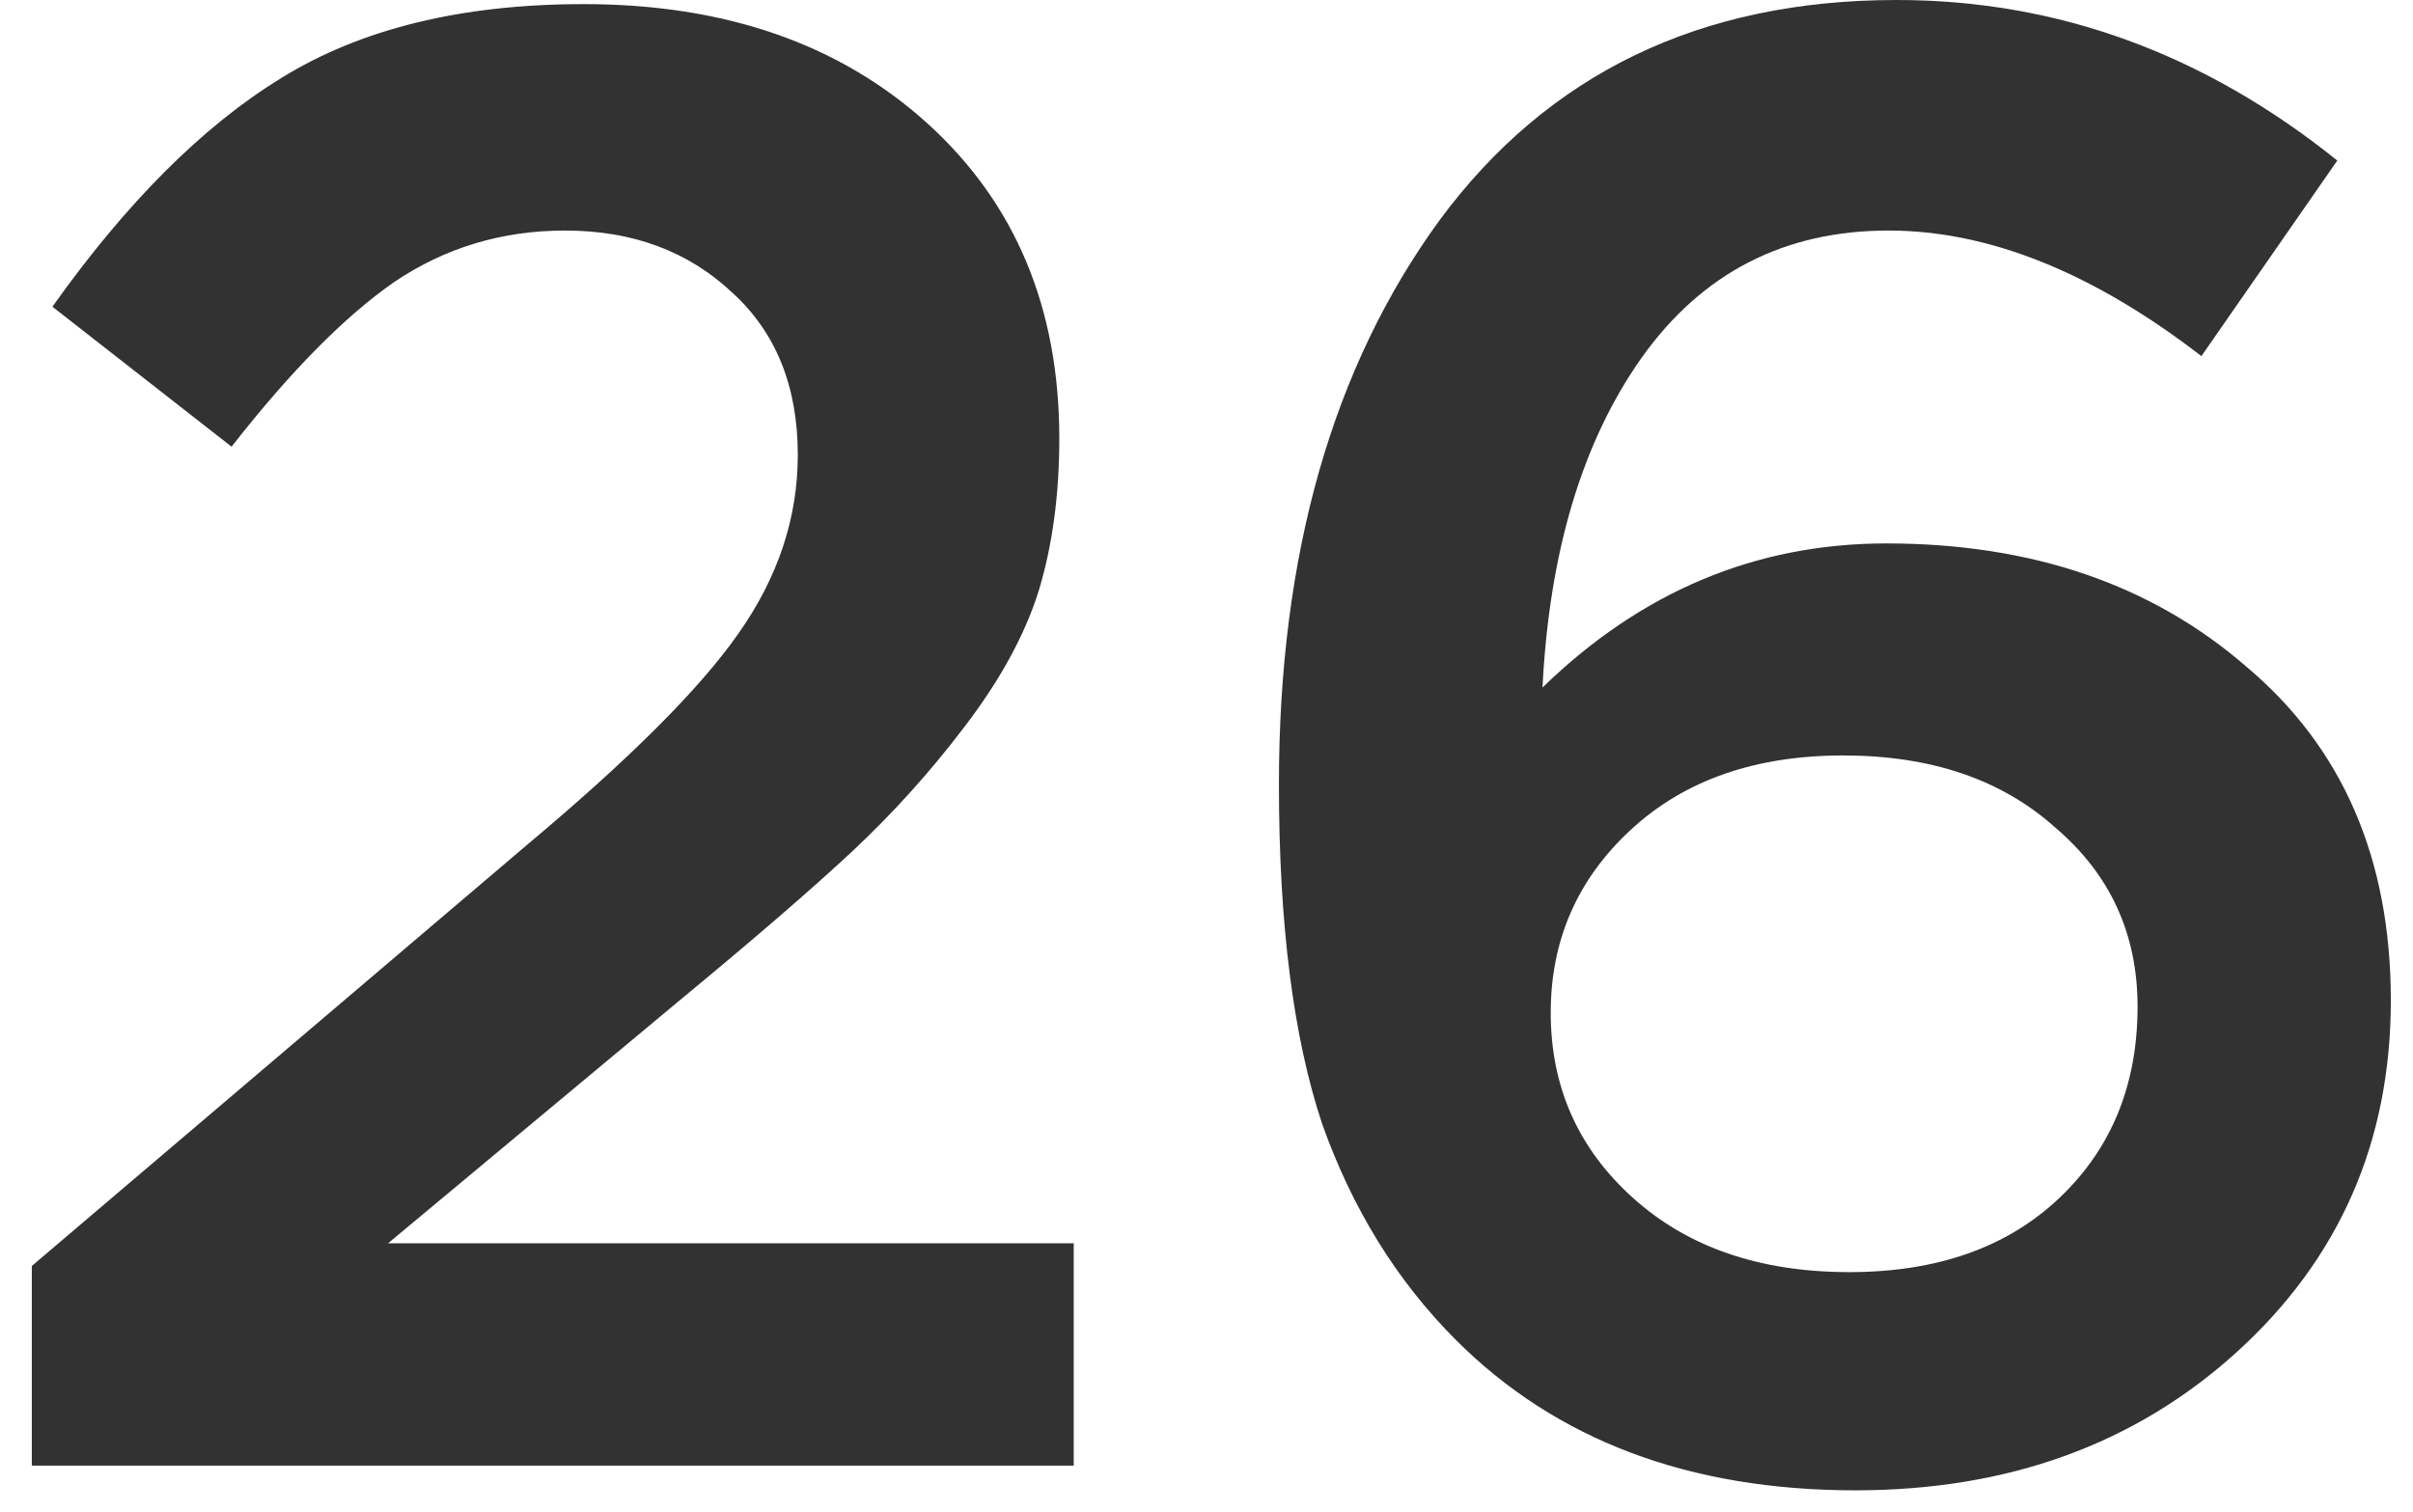 <svg width="75" height="47" viewBox="0 0 75 47" fill="none" xmlns="http://www.w3.org/2000/svg">
<path d="M0.989 45.568L0.989 39.36L16.413 26.24C19.57 23.595 21.746 21.419 22.941 19.712C24.178 17.963 24.797 16.107 24.797 14.144C24.797 12.011 24.114 10.325 22.749 9.088C21.384 7.808 19.656 7.168 17.565 7.168C15.602 7.168 13.832 7.701 12.253 8.768C10.717 9.835 9.032 11.541 7.197 13.888L1.629 9.536C3.933 6.293 6.301 3.925 8.733 2.432C11.208 0.896 14.344 0.128 18.141 0.128C22.536 0.128 26.098 1.365 28.829 3.84C31.56 6.315 32.925 9.579 32.925 13.632C32.925 15.381 32.712 16.96 32.285 18.368C31.858 19.733 31.09 21.141 29.981 22.592C28.914 24 27.741 25.301 26.461 26.496C25.224 27.648 23.496 29.141 21.277 30.976L12.061 38.656H33.373V45.568H0.989Z" fill="#323232"/>
<path d="M57.671 46.336C52.508 46.336 48.37 44.779 45.255 41.664C43.42 39.829 42.034 37.589 41.095 34.944C40.199 32.256 39.751 28.736 39.751 24.384C39.751 17.259 41.415 11.413 44.743 6.848C48.114 2.283 52.85 5.32637e-08 58.951 0C63.943 -4.35794e-08 68.508 1.664 72.647 4.992L68.423 11.072C65.052 8.469 61.81 7.168 58.695 7.168C55.452 7.168 52.892 8.491 51.015 11.136C49.18 13.739 48.156 17.152 47.943 21.376C51.015 18.389 54.578 16.896 58.631 16.896C63.154 16.896 66.887 18.176 69.831 20.736C72.818 23.253 74.311 26.709 74.311 31.104C74.311 35.499 72.711 39.147 69.511 42.048C66.354 44.907 62.407 46.336 57.671 46.336ZM57.479 39.552C60.21 39.552 62.386 38.784 64.007 37.248C65.628 35.712 66.439 33.728 66.439 31.296C66.439 29.035 65.586 27.179 63.879 25.728C62.215 24.235 60.018 23.488 57.287 23.488C54.556 23.488 52.359 24.256 50.695 25.792C49.031 27.328 48.199 29.227 48.199 31.488C48.199 33.792 49.052 35.712 50.759 37.248C52.466 38.784 54.706 39.552 57.479 39.552Z" fill="#323232"/>
</svg>
